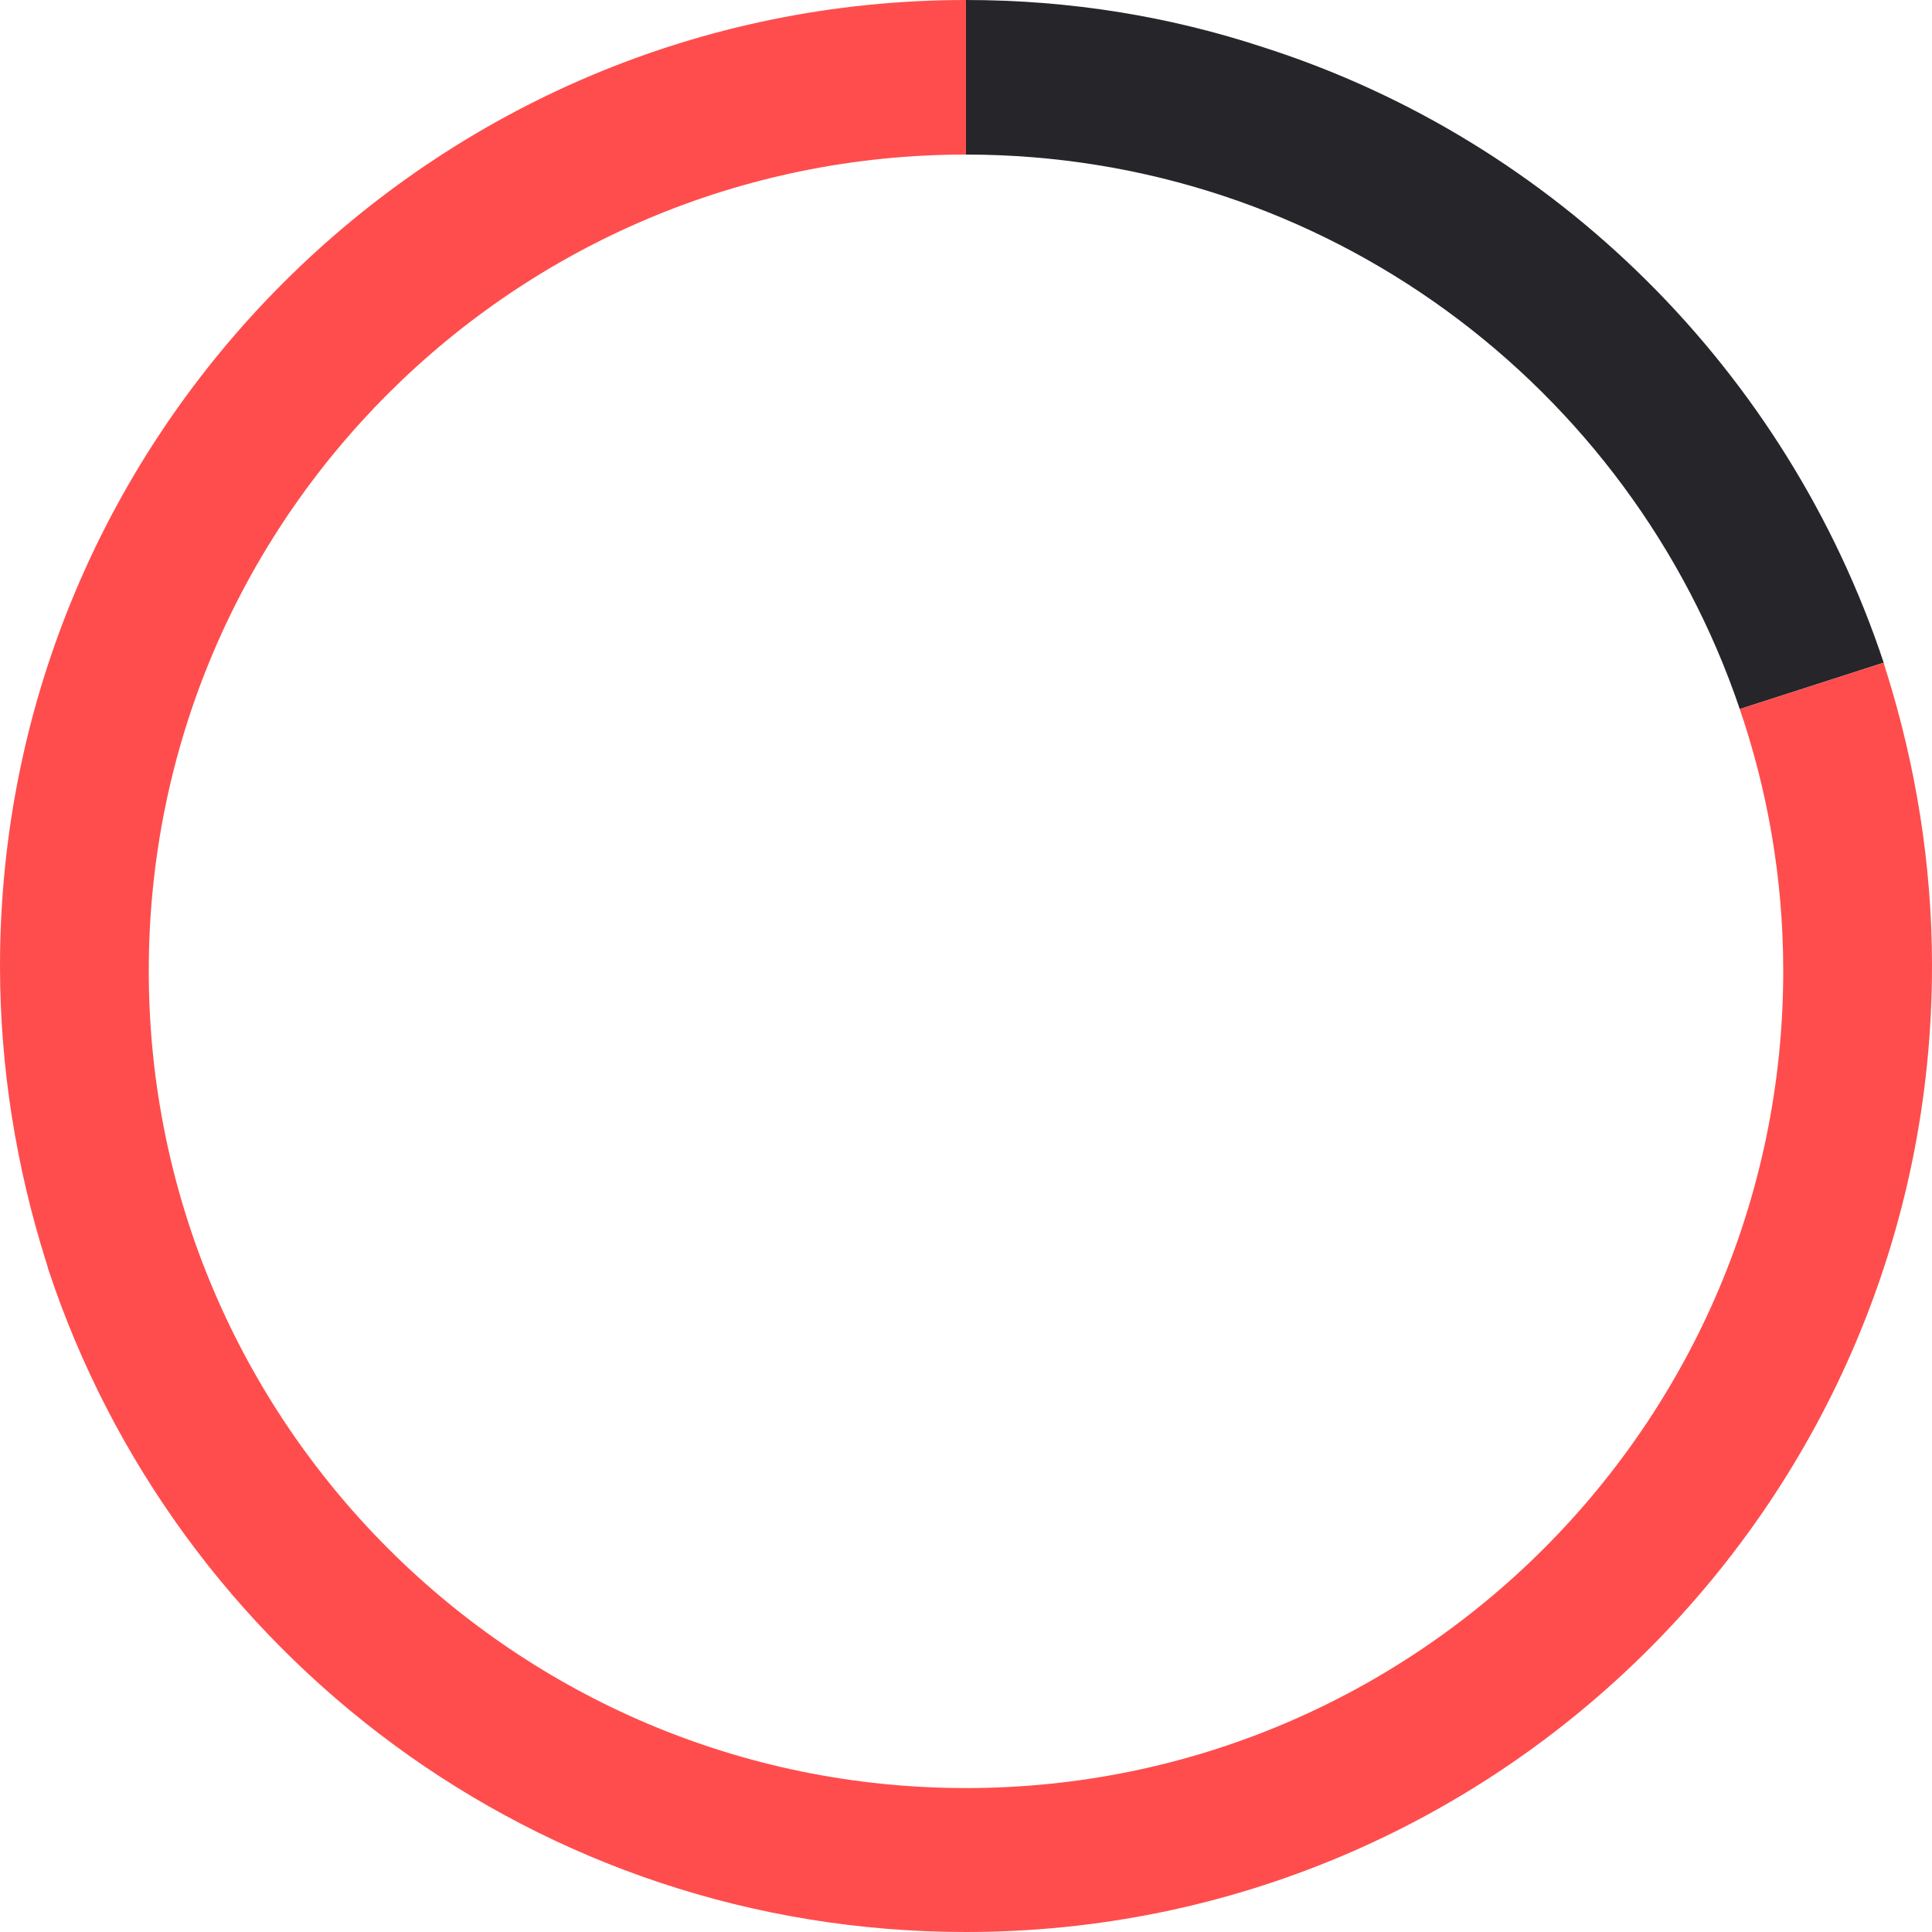 <?xml version="1.0" encoding="UTF-8"?> <!-- Generator: Adobe Illustrator 24.0.1, SVG Export Plug-In . SVG Version: 6.00 Build 0) --> <svg xmlns="http://www.w3.org/2000/svg" xmlns:xlink="http://www.w3.org/1999/xlink" id="Слой_1" x="0px" y="0px" viewBox="0 0 200 200" style="enable-background:new 0 0 200 200;" xml:space="preserve"> <style type="text/css"> .st0{display:none;} .st1{display:inline;fill:#32FF79;} .st2{fill:none;} .st3{fill-rule:evenodd;clip-rule:evenodd;fill:#262529;} .st4{fill:#FF4D4D;} </style> <g id="Слой_1_1_"> </g> <g class="st0"> <rect x="99.5" y="-25" class="st1" width="1" height="250"></rect> </g> <path class="st2" d="M25,100c0,41.4,33.6,75,75,75s75-33.6,75-75c0-33.4-21.8-61.6-51.9-71.4L100,25C58.6,25,25,58.6,25,100z"></path> <path class="st2" d="M100,175c41.4,0,75-33.6,75-75c0-7.9-1.2-15.5-3.5-22.7L28.8,123.7C38.7,153.5,66.8,175,100,175z"></path> <path class="st3" d="M180.1,73.4l14.9-4.8c-10-30.1-33.9-54-64.2-63.7C121.1,1.7,110.8,0,100,0v16C137.2,16,168.8,40,180.1,73.4z"></path> <path class="st4" d="M195.3,69.6c-0.1-0.3-0.2-0.6-0.3-1l-14.9,4.8c2.9,8.5,4.5,17.6,4.5,27.1c0,46.7-37.9,84.6-84.6,84.6 s-84.6-37.9-84.6-84.6S53.3,16,100,16V0C44.8,0,0,44.8,0,100c0,10.6,1.7,20.8,4.7,30.4c0.1,0.3,0.2,0.6,0.3,1 c13.2,39.9,50.7,68.6,95,68.6c55.2,0,100-44.8,100-100C200,89.4,198.3,79.2,195.3,69.6z"></path> </svg> 